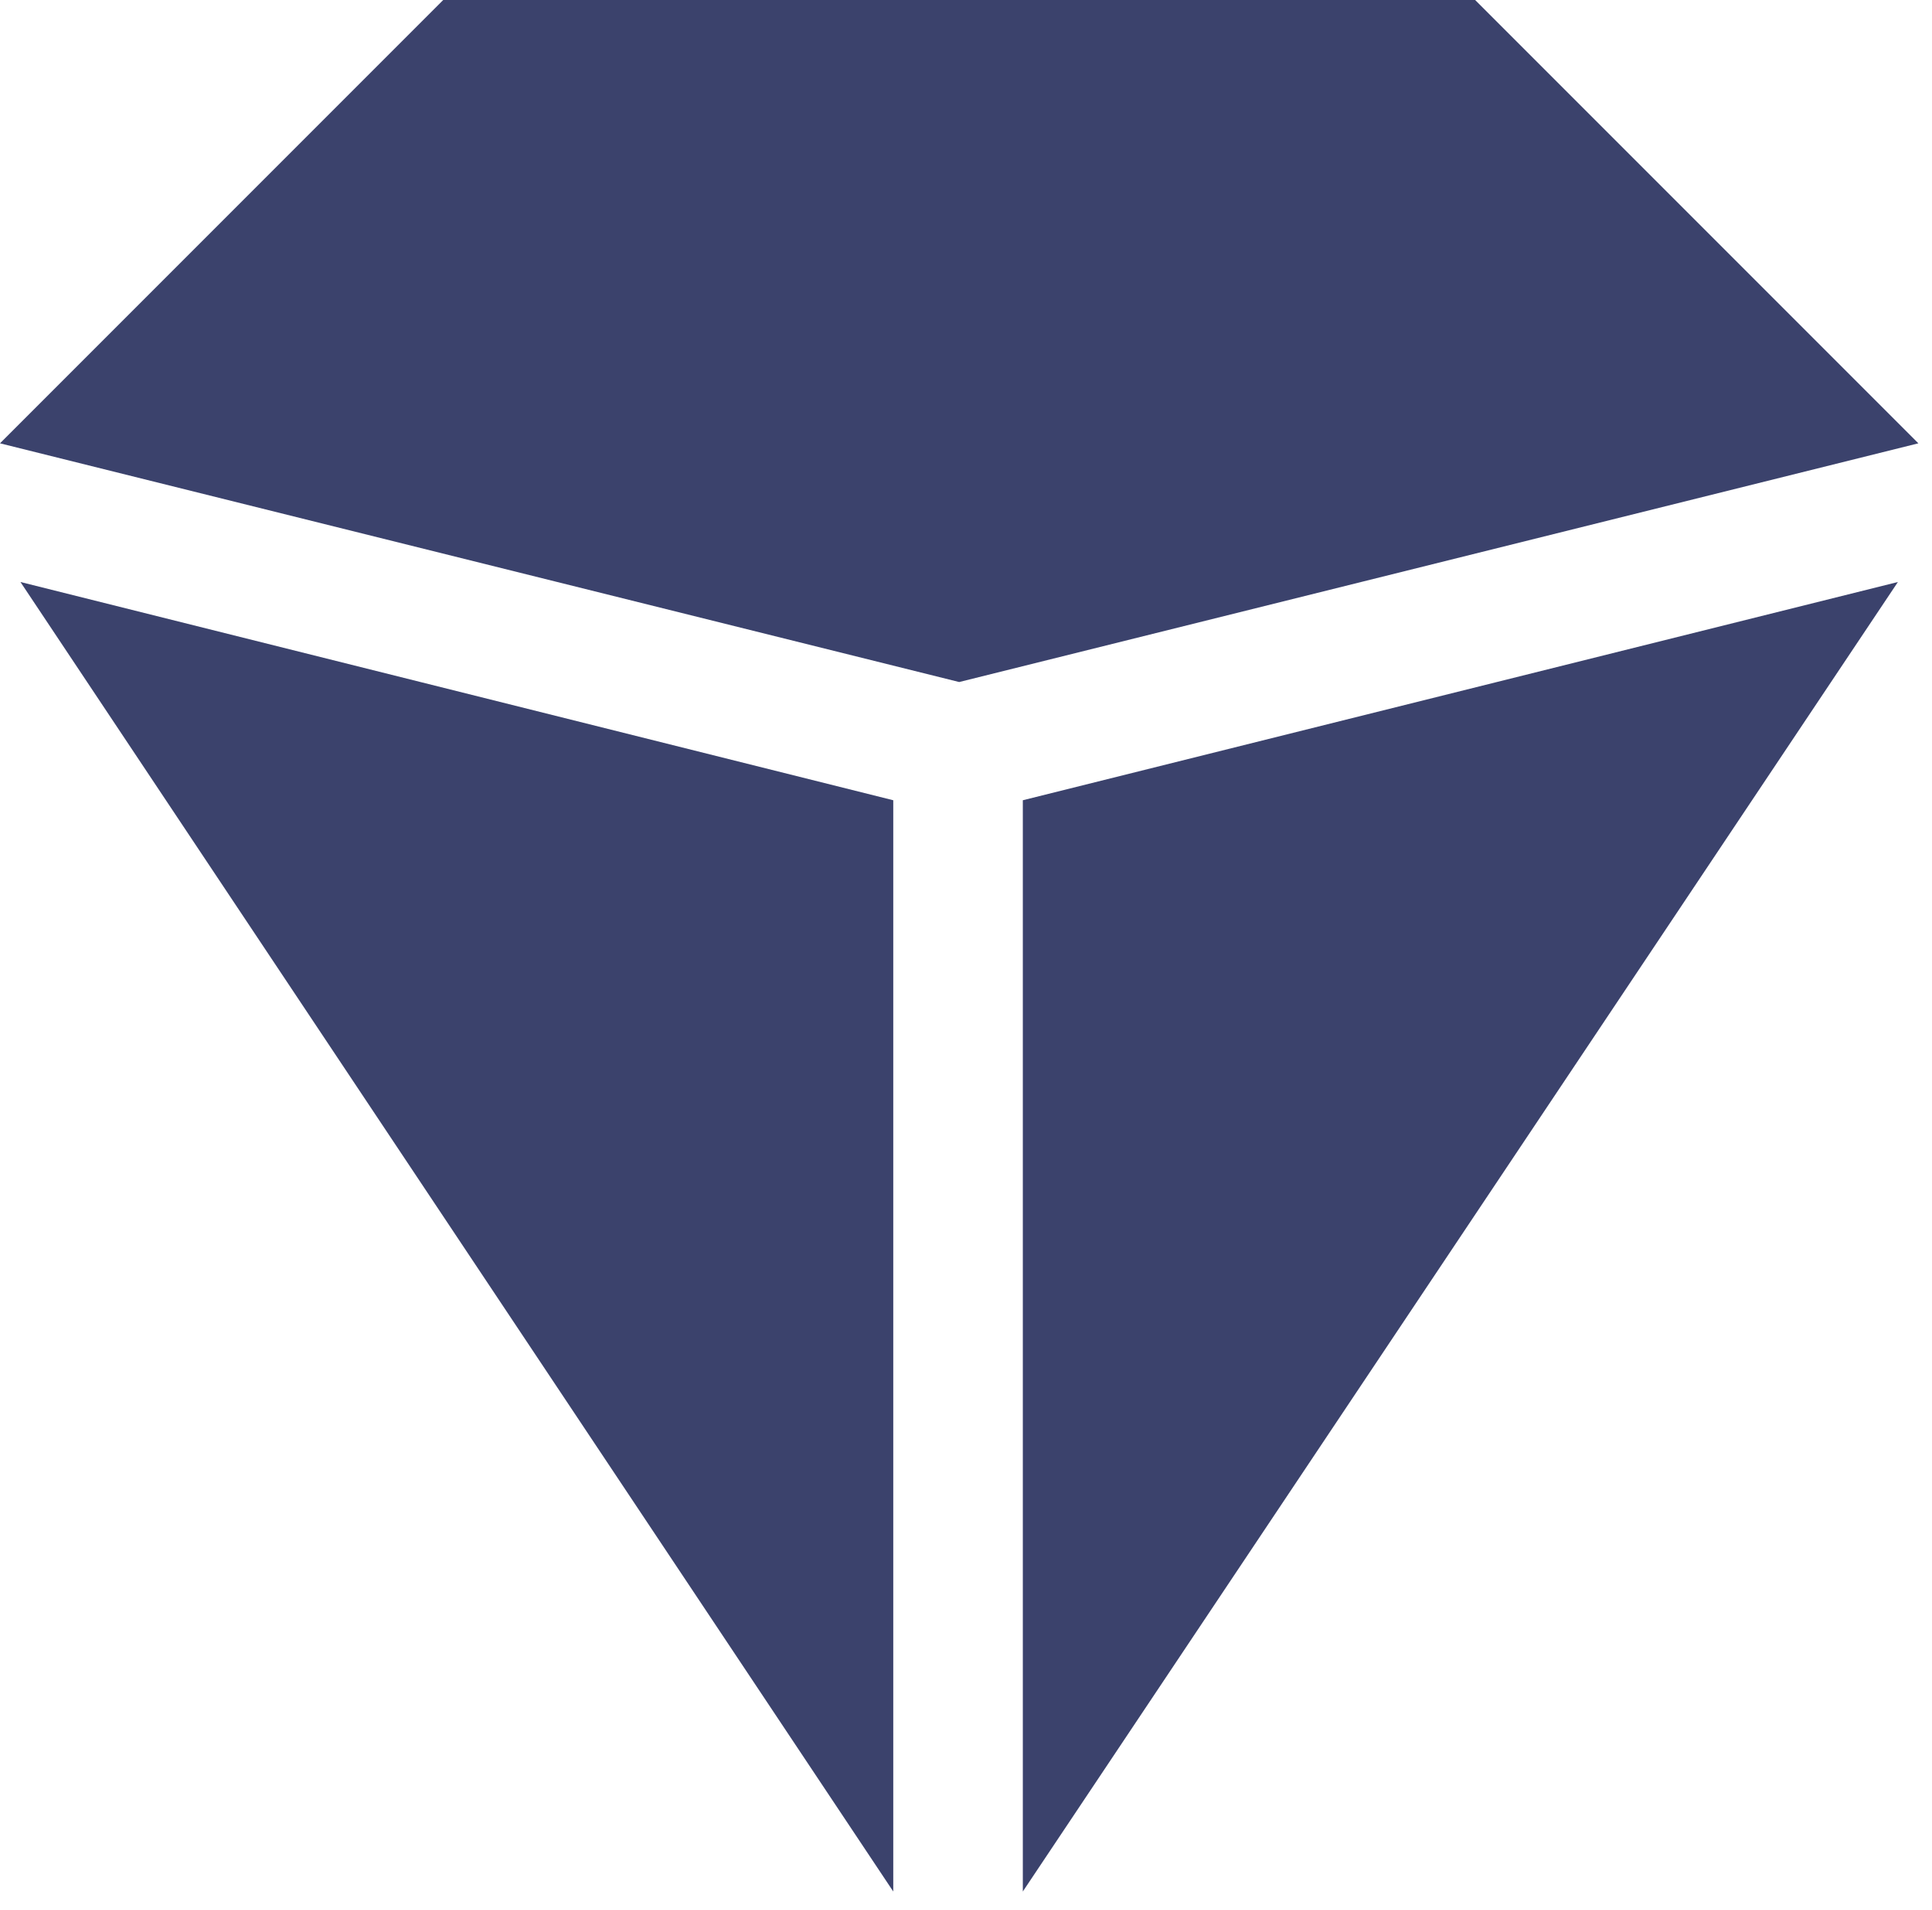 <svg xmlns="http://www.w3.org/2000/svg" width="85" height="84"><path fill="#3b426c" d="M.9 25.6l38.4 9.6v48L.9 25.6zm82.6 0L45 83.2v-48l38.5-9.6zM64.9 0l19.5 19.5L42.2 30 0 19.5 19.5 0h45.4z"/></svg>

